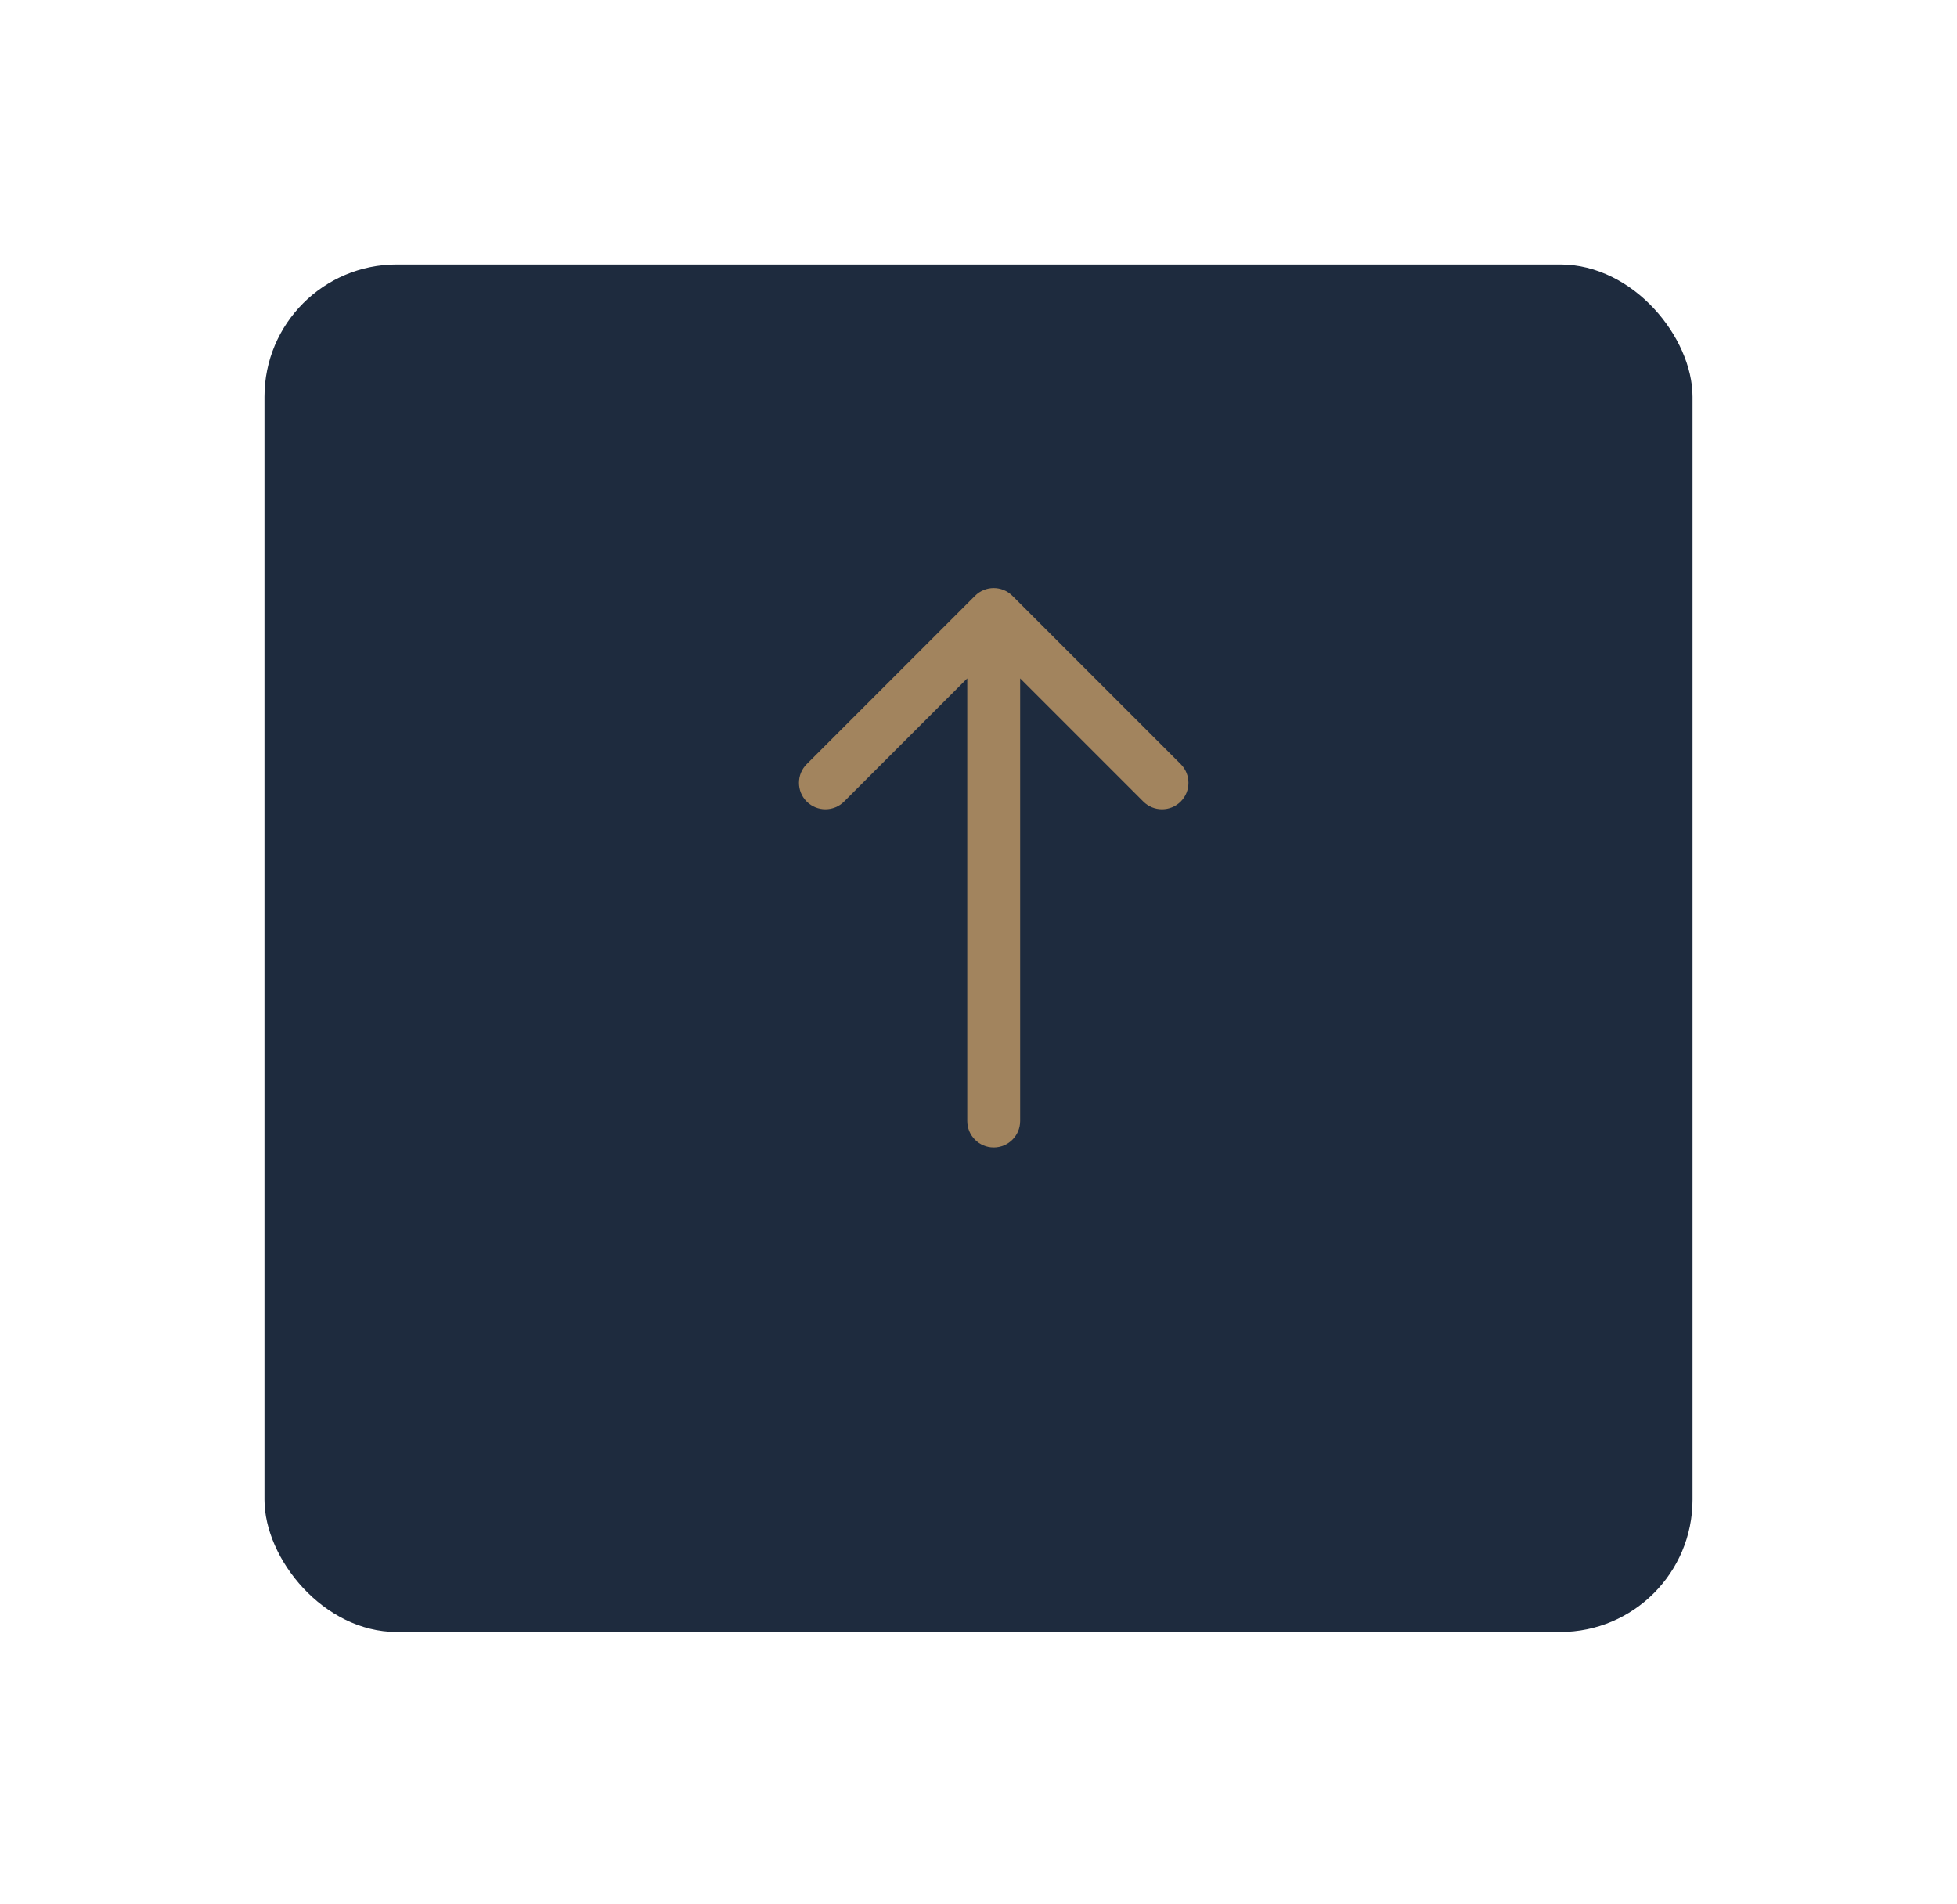 <svg width="74" height="72" viewBox="0 0 74 72" fill="none" xmlns="http://www.w3.org/2000/svg">
<g filter="url(#filter0_d_46_1010)">
<rect x="10" y="6" width="54" height="51.702" rx="5" fill="#1E2B3E"/>
</g>
<path d="M36.575 42.383C36.575 42.935 37.022 43.383 37.575 43.383C38.127 43.383 38.575 42.935 38.575 42.383L36.575 42.383ZM38.282 22.527C37.891 22.136 37.258 22.136 36.868 22.527L30.504 28.891C30.113 29.281 30.113 29.914 30.504 30.305C30.894 30.695 31.527 30.695 31.918 30.305L37.575 24.648L43.232 30.305C43.622 30.695 44.255 30.695 44.646 30.305C45.036 29.914 45.036 29.281 44.646 28.891L38.282 22.527ZM38.575 42.383L38.575 23.234L36.575 23.234L36.575 42.383L38.575 42.383Z" fill="#A2845E"/>
<defs>
<filter id="filter0_d_46_1010" x="0" y="0" width="74" height="71.702" filterUnits="userSpaceOnUse" color-interpolation-filters="sRGB">
<feFlood flood-opacity="0" result="BackgroundImageFix"/>
<feColorMatrix in="SourceAlpha" type="matrix" values="0 0 0 0 0 0 0 0 0 0 0 0 0 0 0 0 0 0 127 0" result="hardAlpha"/>
<feOffset dy="4"/>
<feGaussianBlur stdDeviation="5"/>
<feComposite in2="hardAlpha" operator="out"/>
<feColorMatrix type="matrix" values="0 0 0 0 0 0 0 0 0 0 0 0 0 0 0 0 0 0 0.5 0"/>
<feBlend mode="normal" in2="BackgroundImageFix" result="effect1_dropShadow_46_1010"/>
<feBlend mode="normal" in="SourceGraphic" in2="effect1_dropShadow_46_1010" result="shape"/>
</filter>
</defs>
</svg>
